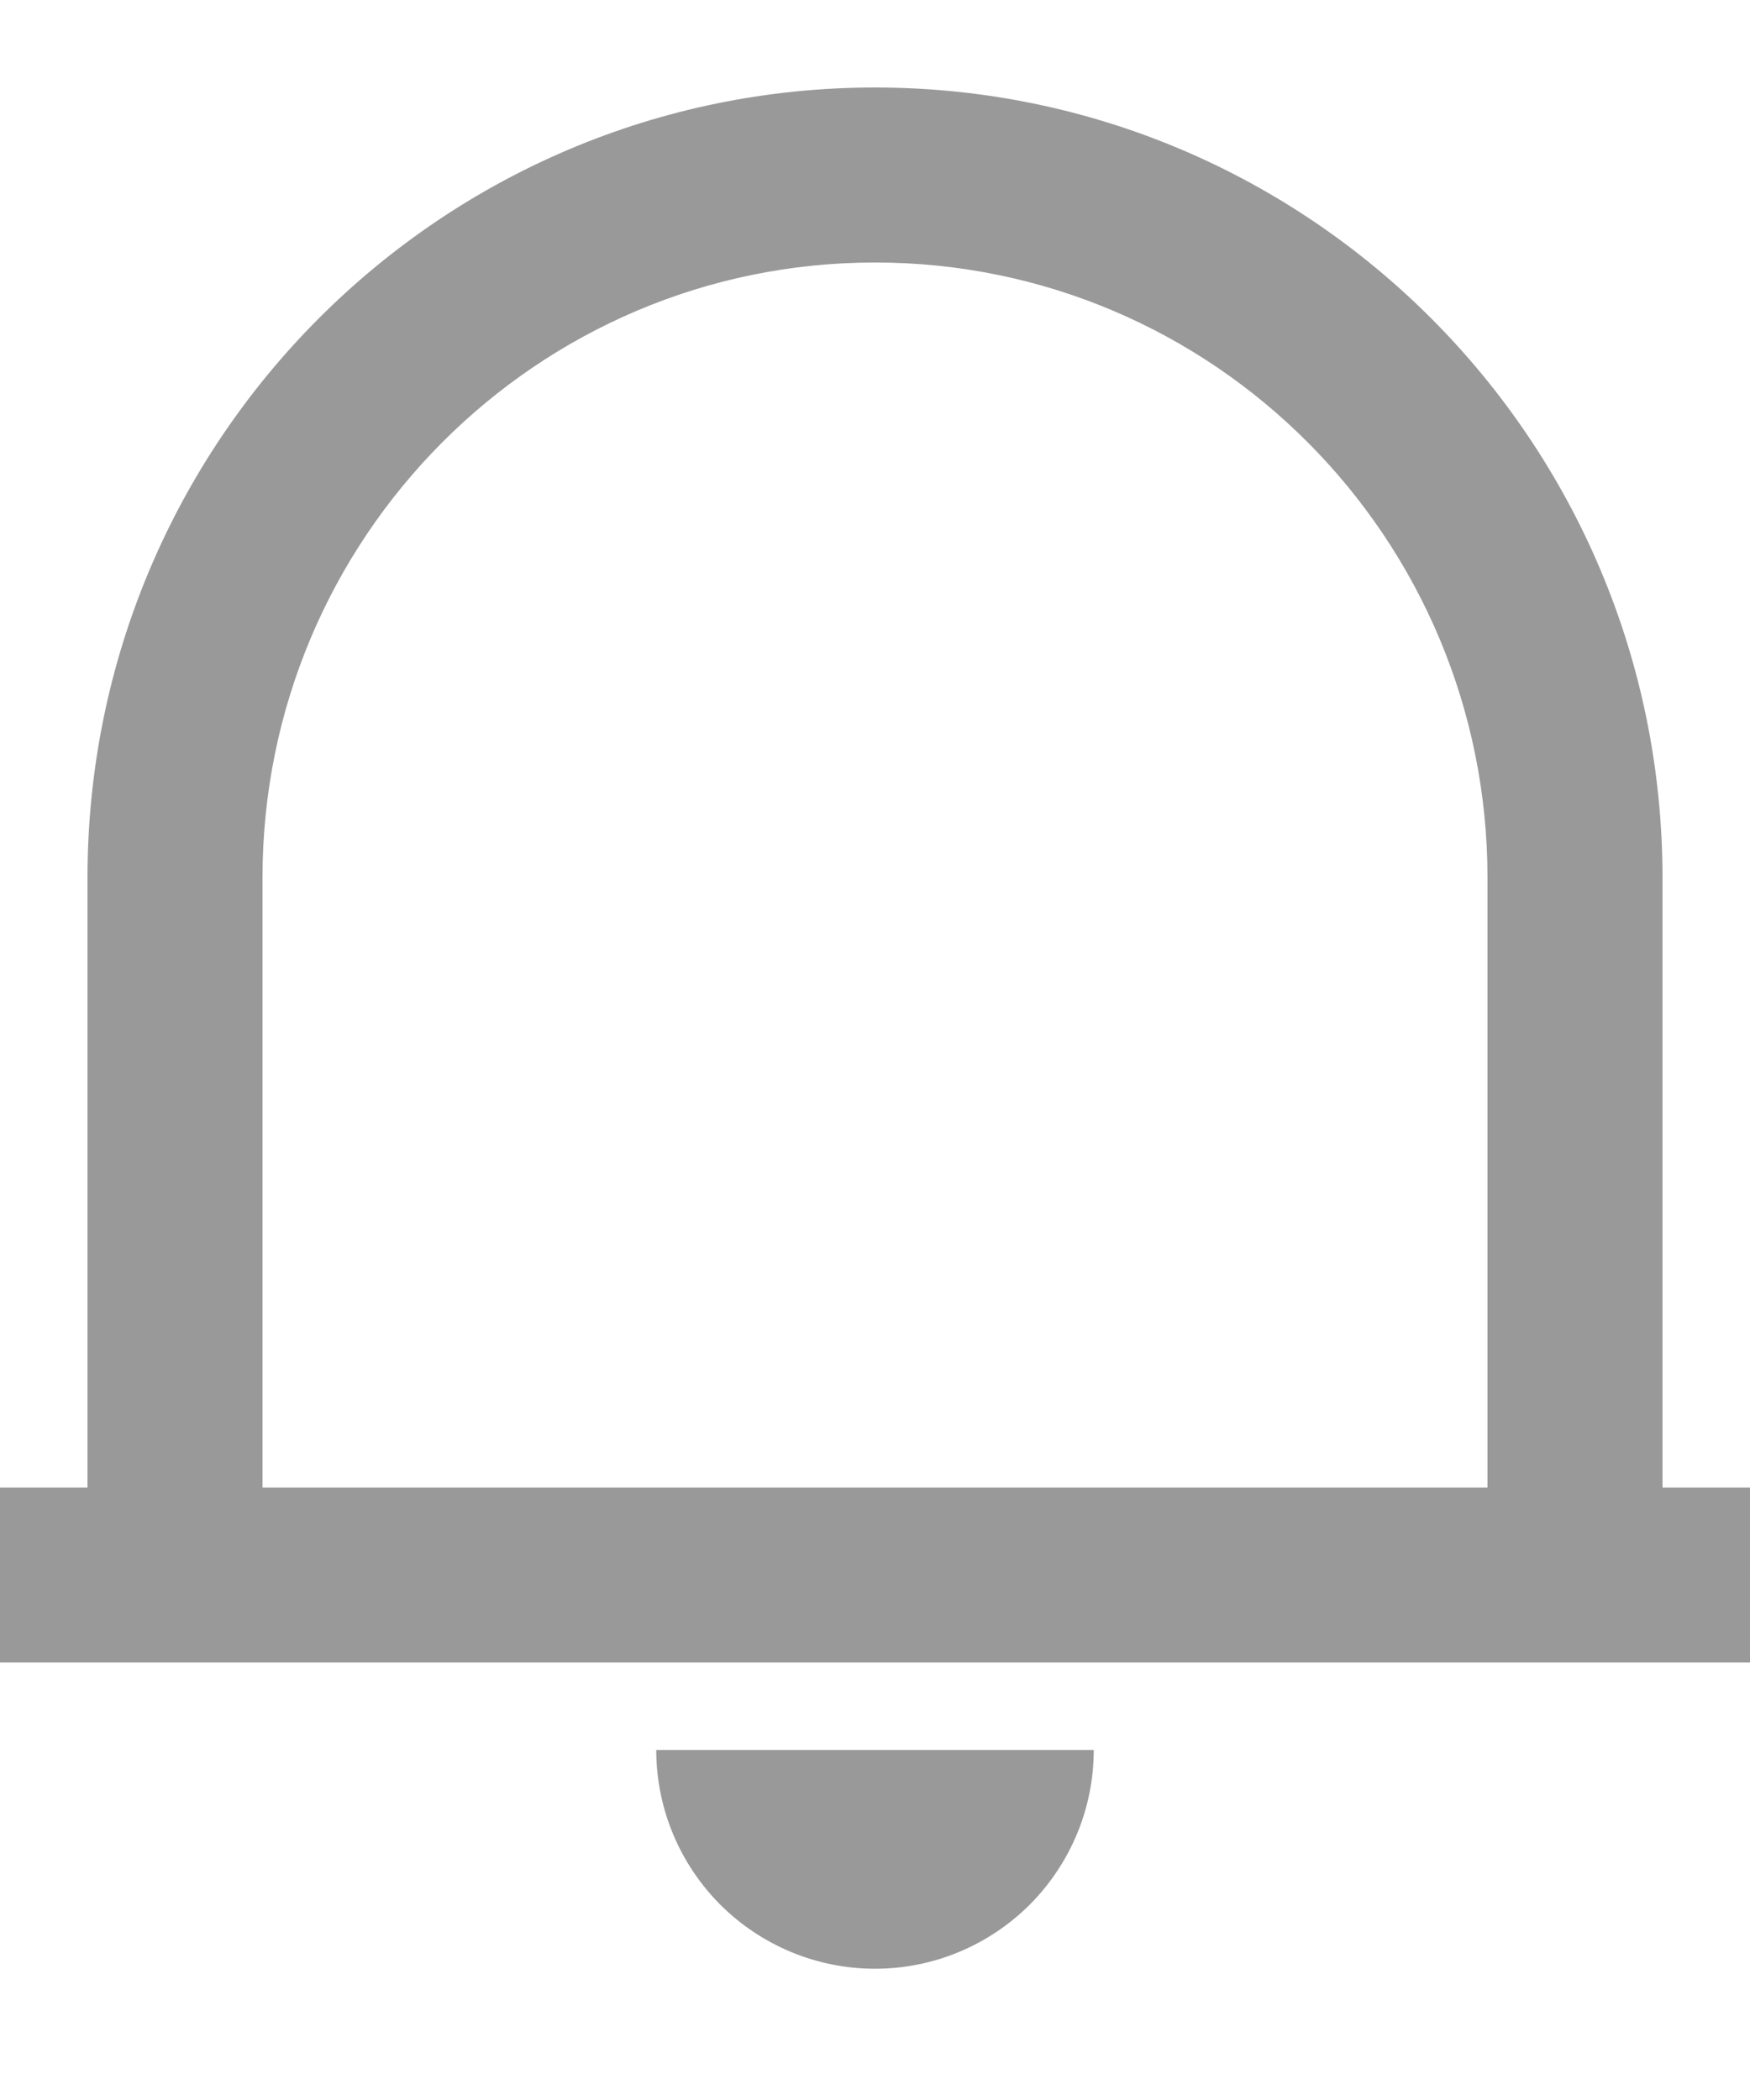 <svg width="10" height="12" viewBox="0 0 10 12" fill="none" xmlns="http://www.w3.org/2000/svg">
<path d="M10 9.5H0V8.5H0.5V5.016C0.5 2.522 2.515 0.5 5 0.5C7.485 0.5 9.5 2.522 9.5 5.016V8.5H10V9.5ZM1.5 8.5H8.5V5.016C8.5 3.074 6.933 1.5 5 1.5C3.067 1.5 1.5 3.074 1.5 5.016V8.5ZM3.75 10H6.25C6.25 10.332 6.118 10.649 5.884 10.884C5.649 11.118 5.332 11.25 5 11.25C4.668 11.25 4.351 11.118 4.116 10.884C3.882 10.649 3.75 10.332 3.75 10V10Z" fill="black" fill-opacity="0.4"/>
</svg>
